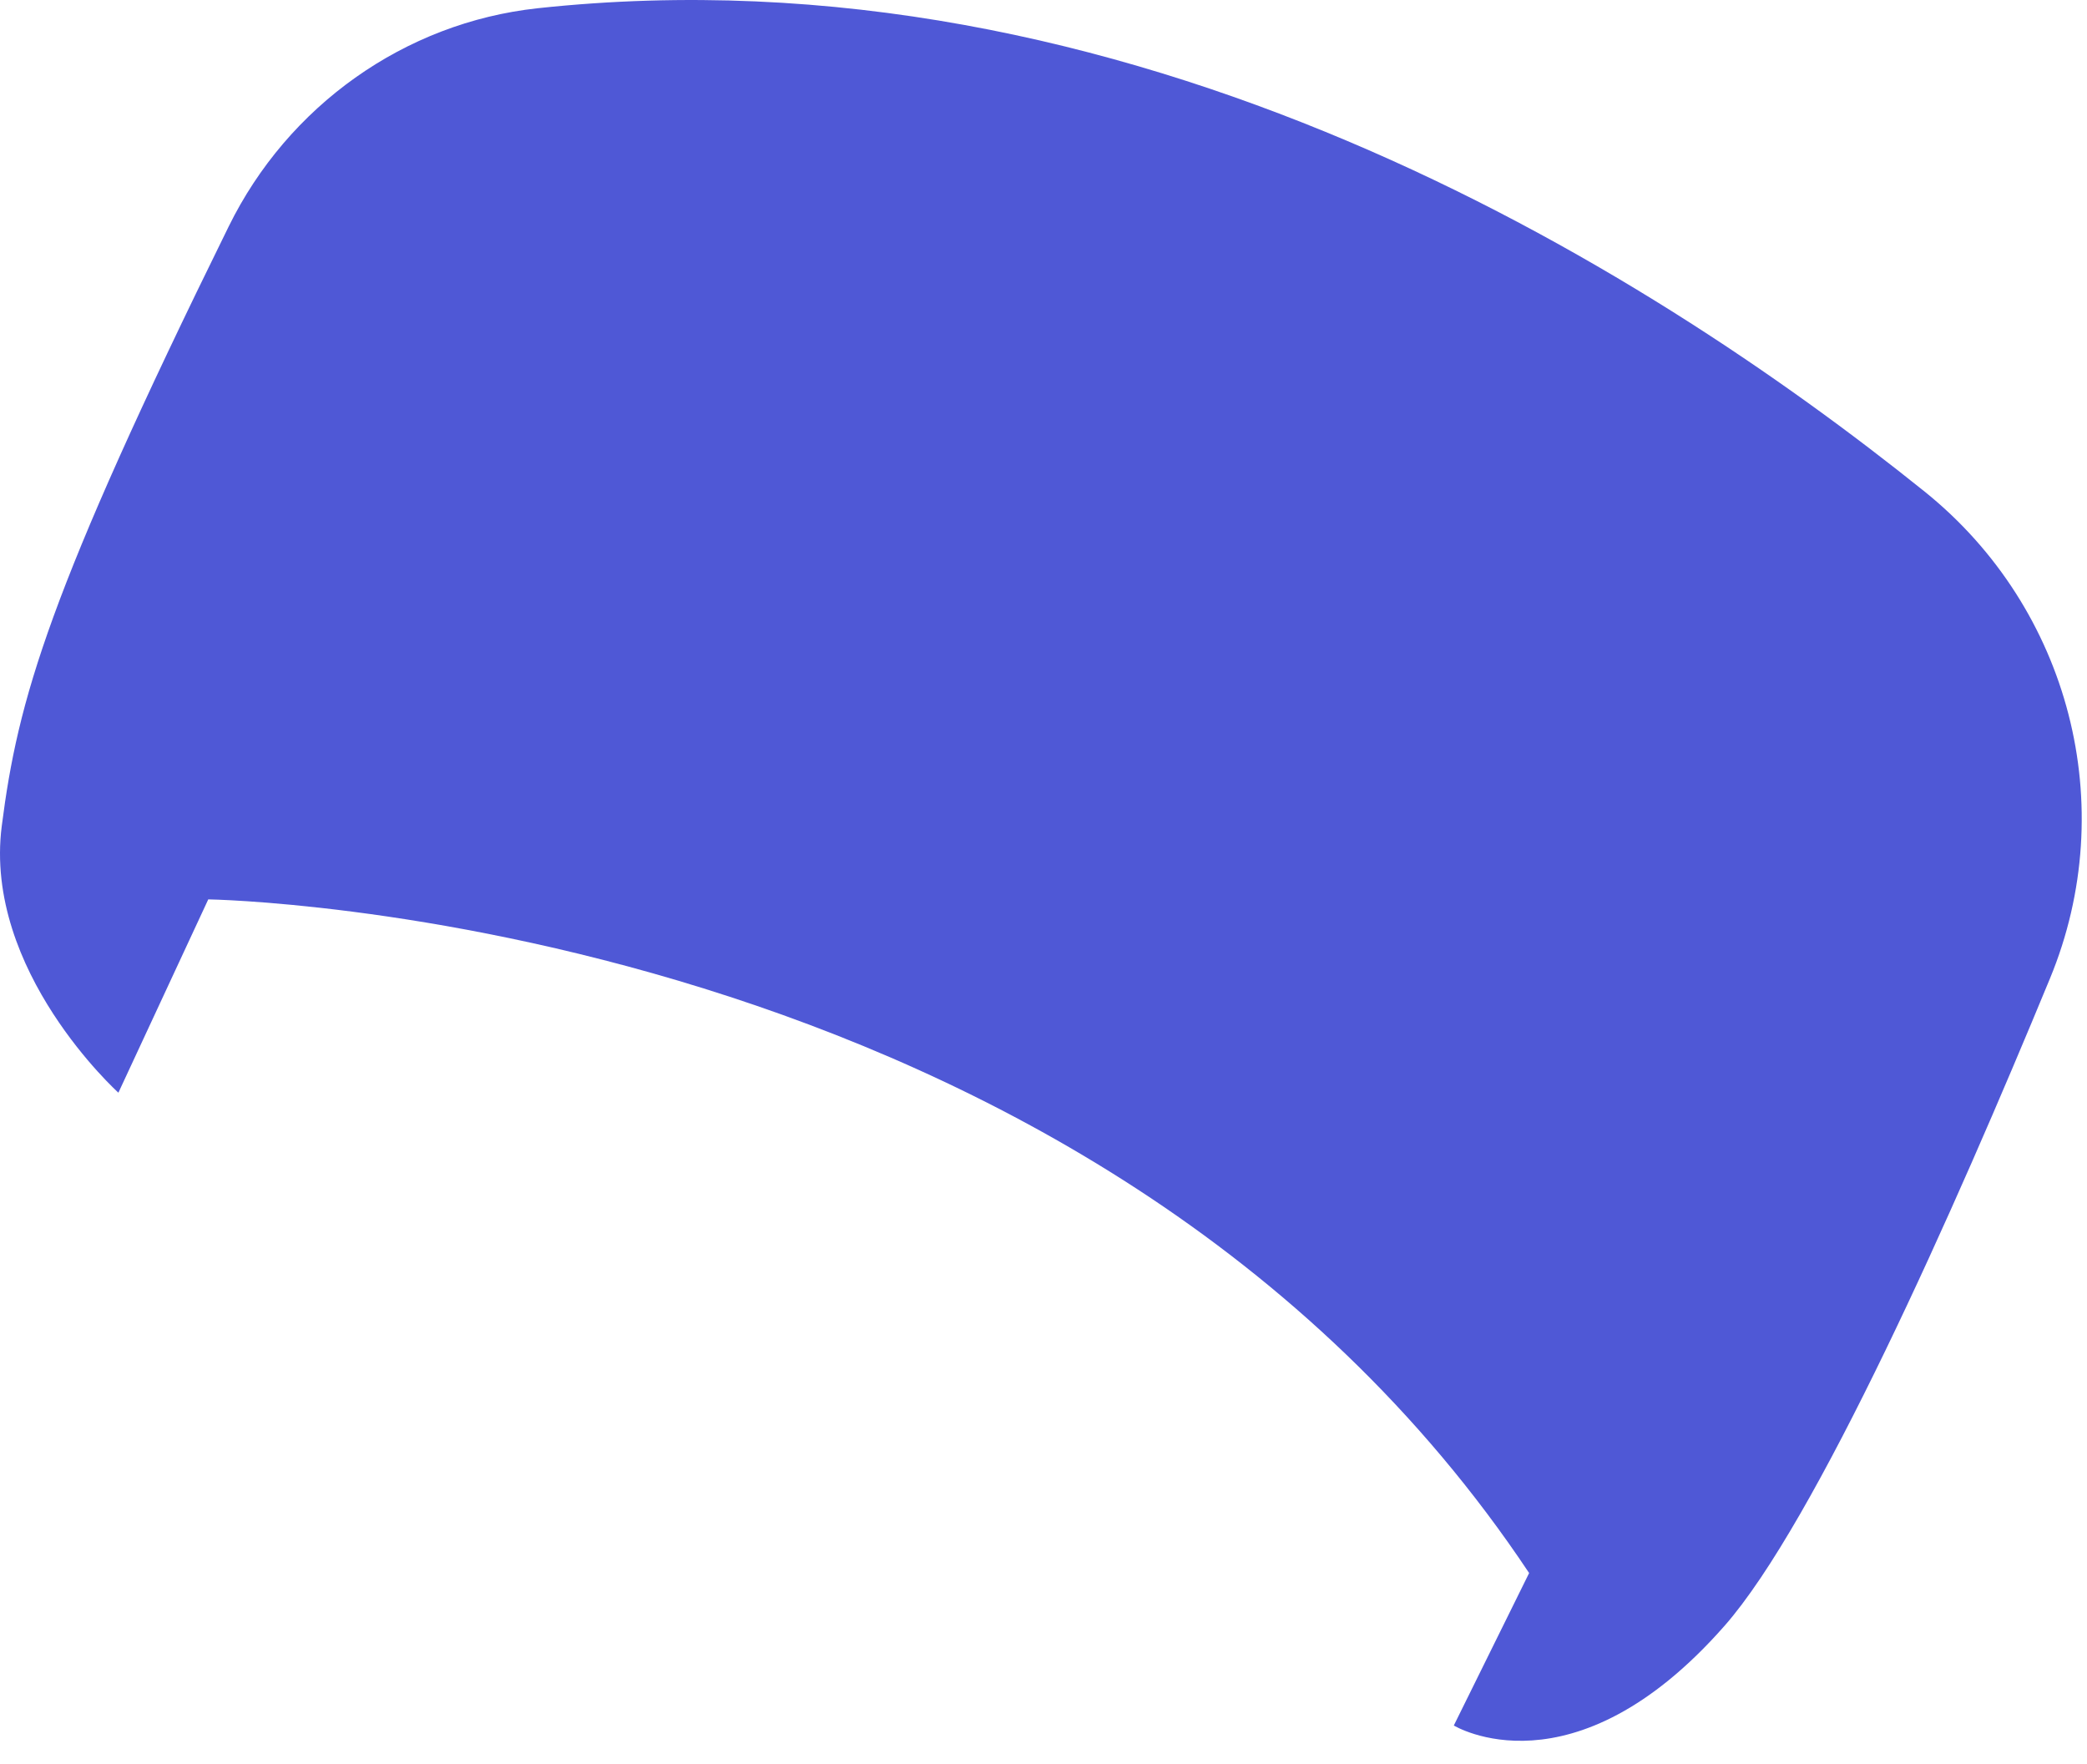 <?xml version="1.0" encoding="utf-8"?>
<svg xmlns="http://www.w3.org/2000/svg" fill="none" height="100%" overflow="visible" preserveAspectRatio="none" style="display: block;" viewBox="0 0 71 60" width="100%">
<path d="M7.089 30.596C7.089 30.596 37.055 31.038 52.021 53.513L49.459 58.699C49.459 58.699 53.502 61.18 58.66 55.319C61.763 51.798 66.48 41.185 69.741 33.285C72.162 27.425 70.415 20.699 65.482 16.728C55.856 8.987 38.411 -1.885 18.295 0.28C13.753 0.771 9.793 3.609 7.78 7.705C1.64 20.174 0.609 23.796 0.06 28.099C-0.573 33.027 4.028 37.172 4.028 37.172L7.089 30.588V30.596Z" fill="#4F58D6" id="Vector"/>
</svg>